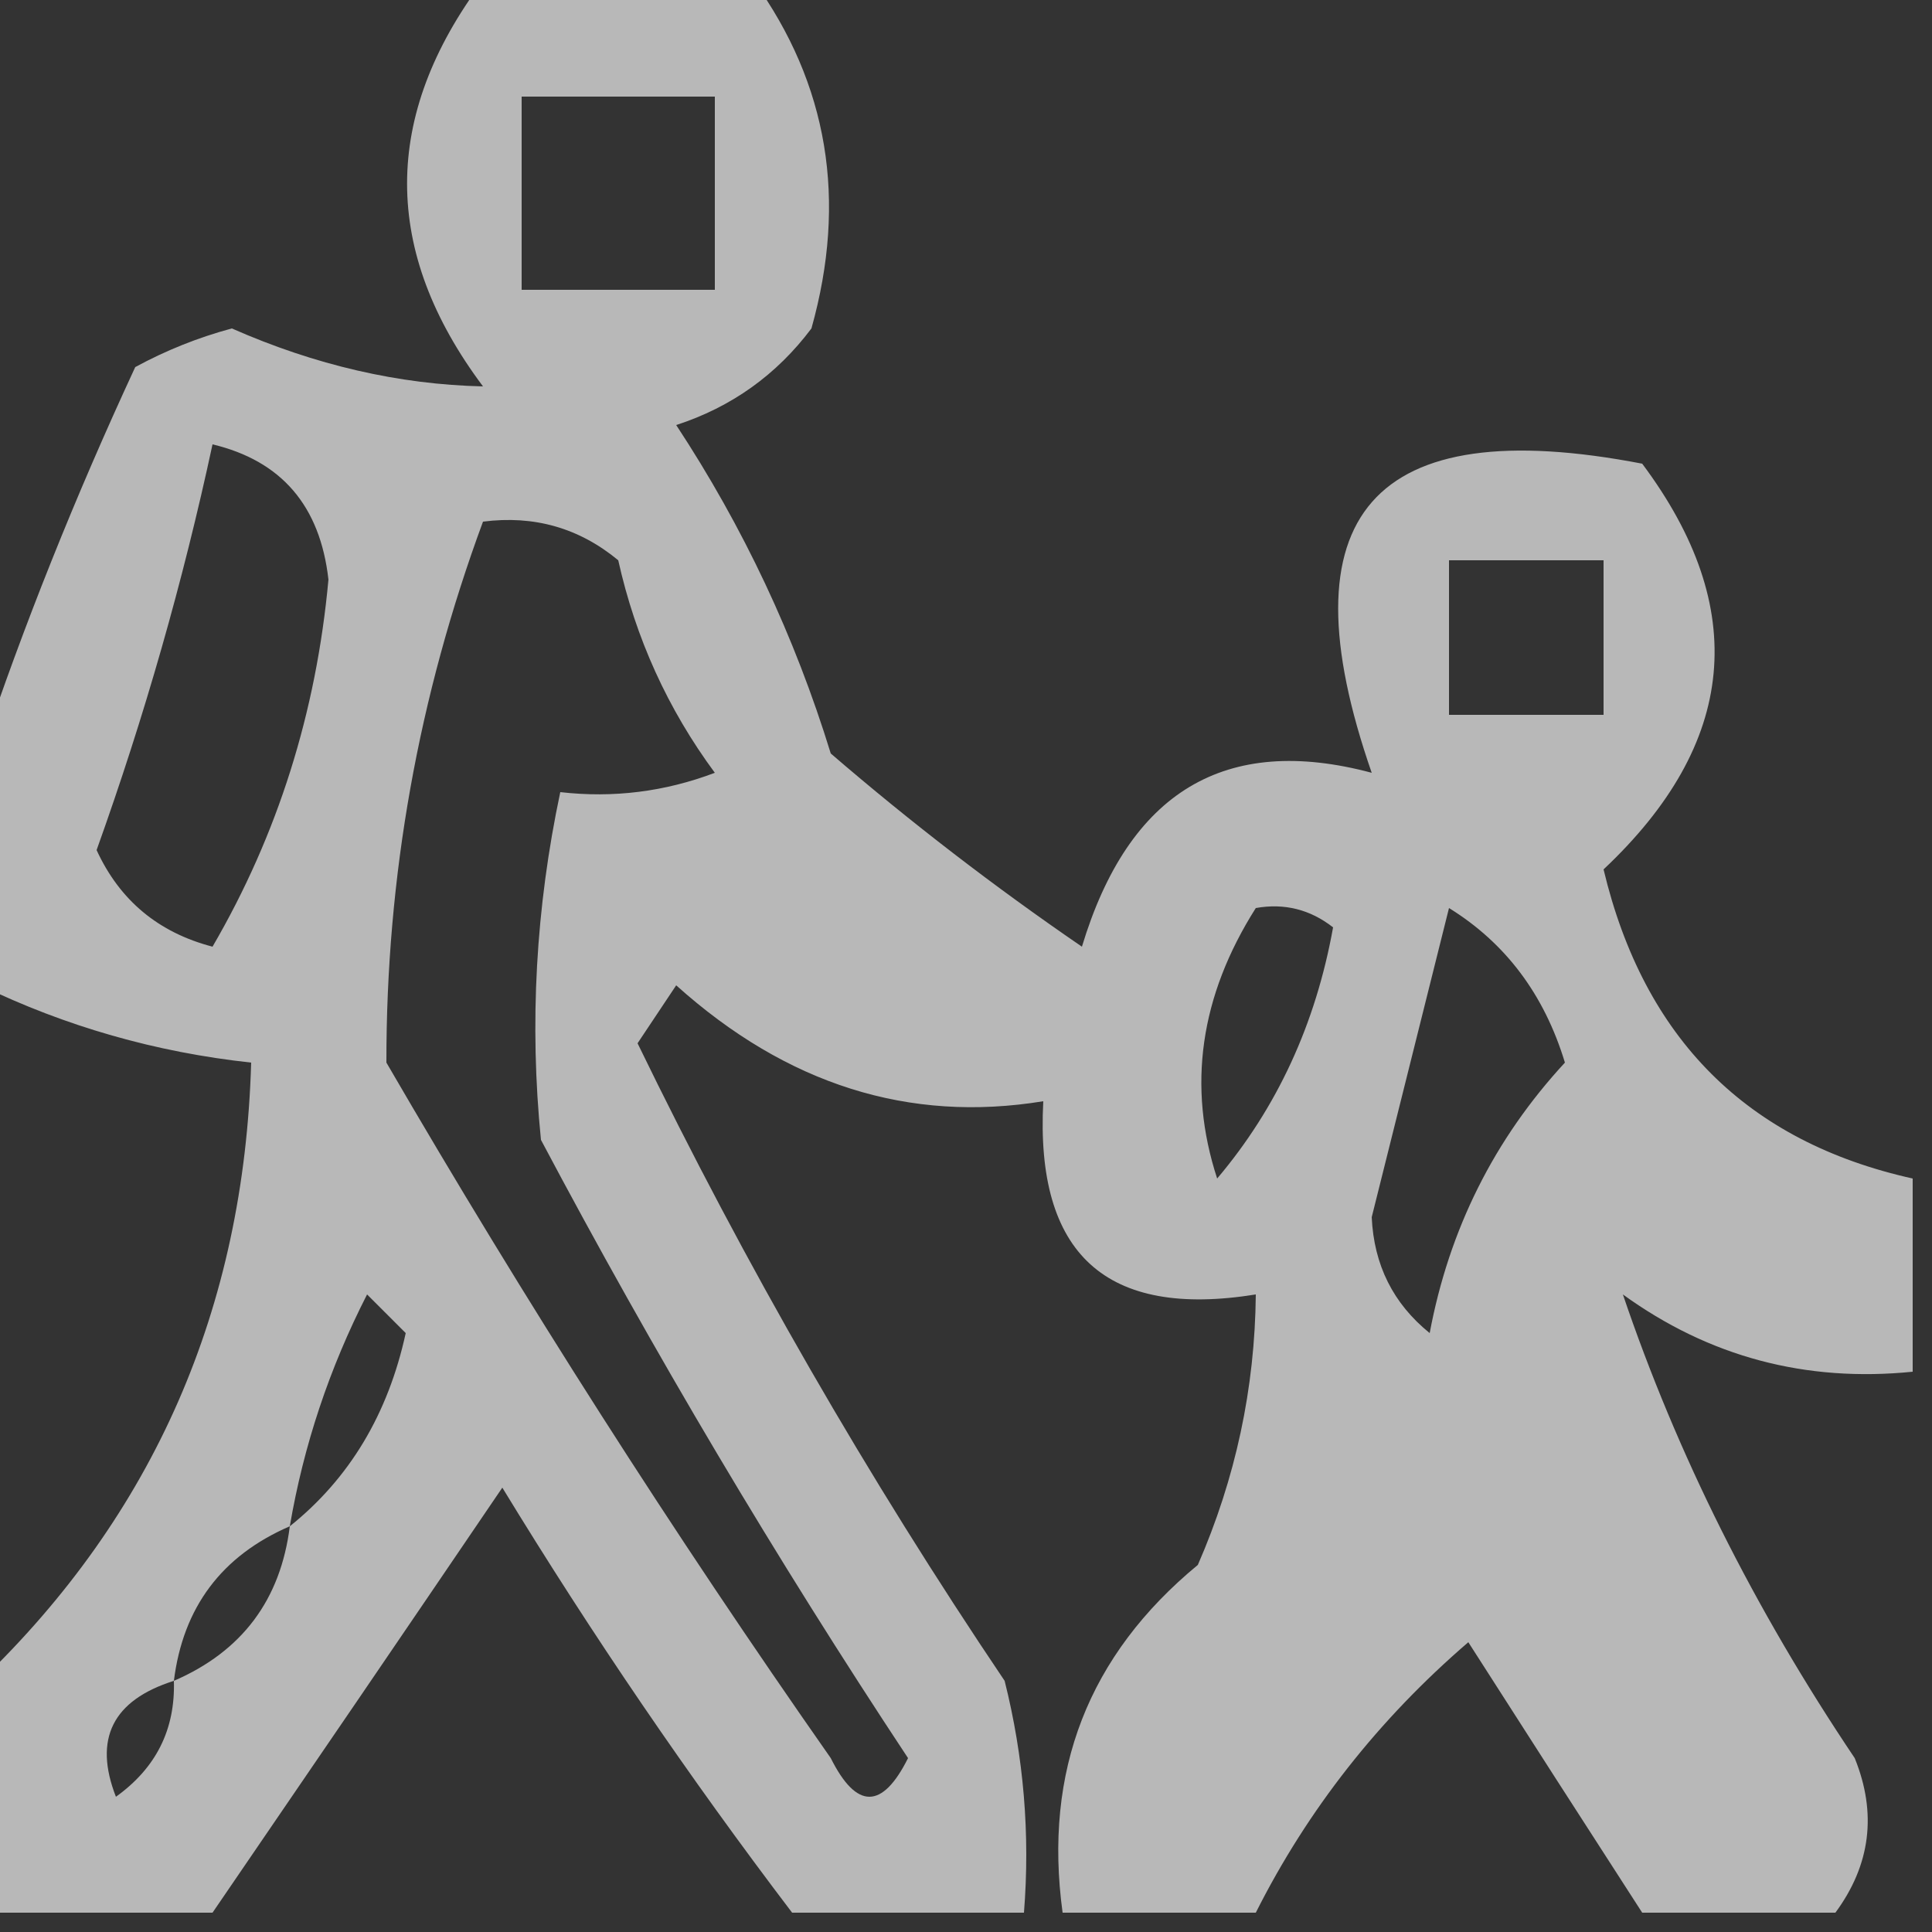 <?xml version="1.0" encoding="UTF-8"?>
<!DOCTYPE svg PUBLIC "-//W3C//DTD SVG 1.1//EN" "http://www.w3.org/Graphics/SVG/1.1/DTD/svg11.dtd">
<svg xmlns="http://www.w3.org/2000/svg" version="1.1" width="50px" height="50px" style="shape-rendering:geometricPrecision; text-rendering:geometricPrecision; image-rendering:optimizeQuality; fill-rule:evenodd; clip-rule:evenodd" xmlns:xlink="http://www.w3.org/1999/xlink">
<rect width="100%" height="100%" fill="#333333" stroke="none"/>
<g><path style="opacity:0.649" fill="#ffffff" d="M 12.5,-0.5 C 14.833,-0.5 17.167,-0.5 19.5,-0.5C 21.432,2.177 21.932,5.177 21,8.5C 20.098,9.701 18.931,10.535 17.5,11C 19.235,13.637 20.568,16.47 21.5,19.5C 23.576,21.288 25.743,22.954 28,24.5C 29.212,20.487 31.712,18.987 35.5,20C 33.178,13.32 35.512,10.653 42.5,12C 45.296,15.741 44.963,19.241 41.5,22.5C 42.546,26.879 45.212,29.546 49.5,30.5C 49.5,32.167 49.5,33.833 49.5,35.5C 46.728,35.78 44.228,35.113 42,33.5C 43.4,37.633 45.4,41.633 48,45.5C 48.579,46.928 48.412,48.262 47.5,49.5C 45.833,49.5 44.167,49.5 42.5,49.5C 41.011,47.195 39.511,44.862 38,42.5C 35.675,44.501 33.842,46.834 32.5,49.5C 30.833,49.5 29.167,49.5 27.5,49.5C 27,45.836 28.167,42.836 31,40.5C 31.977,38.26 32.477,35.927 32.5,33.5C 28.625,34.126 26.791,32.459 27,28.5C 23.526,29.068 20.359,28.068 17.5,25.5C 17.167,26 16.833,26.5 16.5,27C 19.281,32.729 22.447,38.229 26,43.5C 26.495,45.473 26.662,47.473 26.5,49.5C 24.5,49.5 22.5,49.5 20.5,49.5C 17.83,45.988 15.33,42.322 13,38.5C 10.49,42.196 7.99,45.862 5.5,49.5C 3.5,49.5 1.5,49.5 -0.5,49.5C -0.5,47.5 -0.5,45.5 -0.5,43.5C 3.984,39.191 6.317,33.857 6.5,27.5C 4.035,27.233 1.701,26.566 -0.5,25.5C -0.5,23.5 -0.5,21.5 -0.5,19.5C 0.61,16.188 1.944,12.855 3.5,9.5C 4.293,9.069 5.127,8.735 6,8.5C 8.158,9.451 10.325,9.951 12.5,10C 9.88,6.502 9.88,3.002 12.5,-0.5 Z M 13.5,2.5 C 15.167,2.5 16.833,2.5 18.5,2.5C 18.5,4.167 18.5,5.833 18.5,7.5C 16.833,7.5 15.167,7.5 13.5,7.5C 13.5,5.833 13.5,4.167 13.5,2.5 Z M 5.5,11.5 C 7.285,11.926 8.285,13.092 8.5,15C 8.185,18.439 7.185,21.606 5.5,24.5C 4.098,24.134 3.098,23.301 2.5,22C 3.737,18.549 4.737,15.049 5.5,11.5 Z M 12.5,13.5 C 13.822,13.33 14.989,13.663 16,14.5C 16.45,16.519 17.283,18.352 18.5,20C 17.207,20.49 15.873,20.657 14.5,20.5C 13.865,23.493 13.699,26.493 14,29.5C 16.915,34.998 20.081,40.332 23.5,45.5C 22.833,46.833 22.167,46.833 21.5,45.5C 17.417,39.669 13.584,33.669 10,27.5C 9.994,22.698 10.827,18.031 12.5,13.5 Z M 37.5,14.5 C 38.833,14.5 40.167,14.5 41.5,14.5C 41.5,15.833 41.5,17.167 41.5,18.5C 40.167,18.5 38.833,18.5 37.5,18.5C 37.5,17.167 37.5,15.833 37.5,14.5 Z M 32.5,23.5 C 33.239,23.369 33.906,23.536 34.5,24C 34.05,26.501 33.05,28.667 31.5,30.5C 30.721,28.115 31.054,25.782 32.5,23.5 Z M 37.5,23.5 C 38.965,24.406 39.965,25.739 40.5,27.5C 38.67,29.481 37.504,31.814 37,34.5C 36.056,33.737 35.556,32.737 35.5,31.5C 36.171,28.815 36.838,26.148 37.5,23.5 Z M 7.5,39.5 C 7.857,37.411 8.523,35.411 9.5,33.5C 9.833,33.833 10.167,34.167 10.5,34.5C 10.043,36.598 9.043,38.264 7.5,39.5 Z M 7.5,39.5 C 7.262,41.404 6.262,42.738 4.5,43.5C 4.738,41.596 5.738,40.262 7.5,39.5 Z M 4.5,43.5 C 4.539,44.756 4.039,45.756 3,46.5C 2.415,45.002 2.915,44.002 4.5,43.5 Z"/></g>
</svg>
